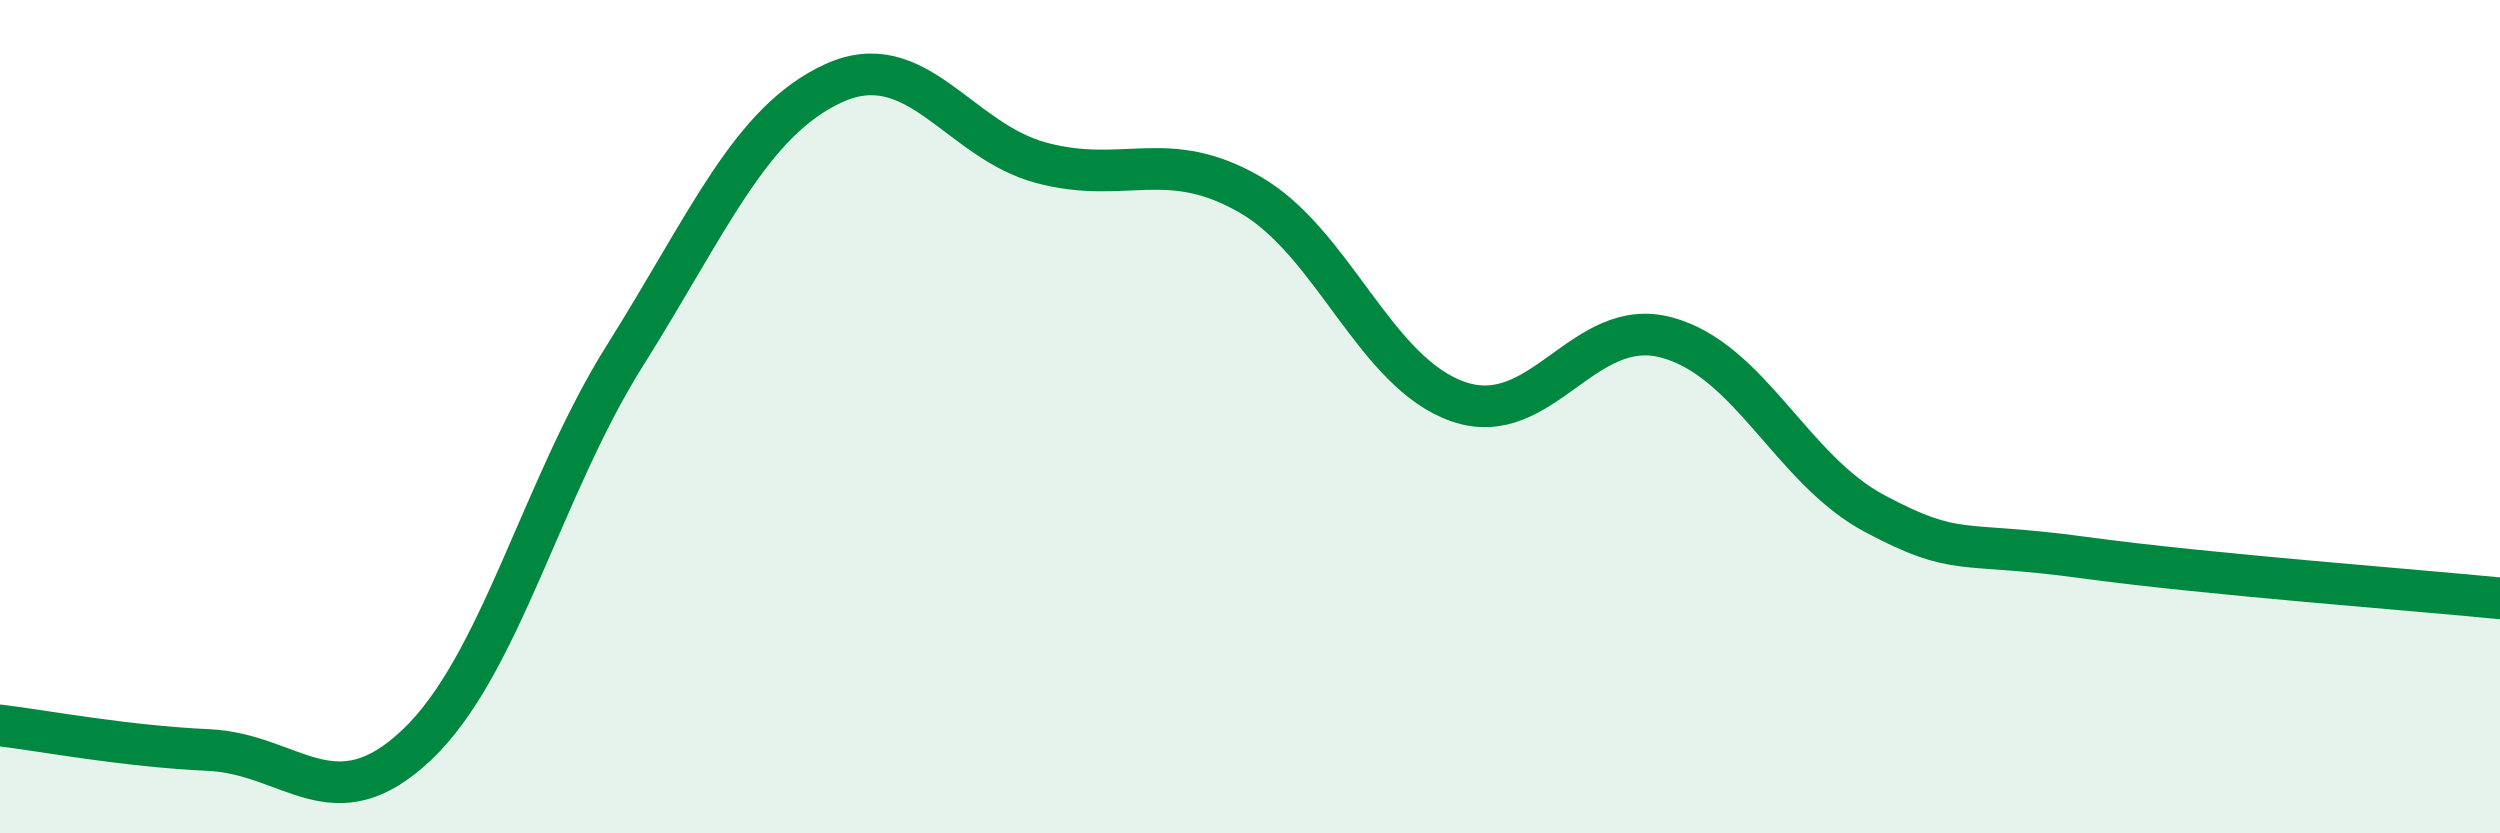 
    <svg width="60" height="20" viewBox="0 0 60 20" xmlns="http://www.w3.org/2000/svg">
      <path
        d="M 0,17.41 C 1,17.53 3,17.91 5,18 C 7,18.09 8,19.77 10,17.88 C 12,15.99 13,11.71 15,8.53 C 17,5.35 18,2.92 20,2 C 22,1.08 23,3.38 25,3.91 C 27,4.44 28,3.52 30,4.67 C 32,5.82 33,8.95 35,9.64 C 37,10.33 38,7.56 40,8.1 C 42,8.64 43,11.27 45,12.33 C 47,13.39 47,12.97 50,13.38 C 53,13.79 58,14.16 60,14.36L60 20L0 20Z"
        fill="#008740"
        opacity="0.1"
        stroke-linecap="round"
        stroke-linejoin="round"
      />
      <path
        d="M 0,17.41 C 1,17.53 3,17.91 5,18 C 7,18.09 8,19.77 10,17.88 C 12,15.99 13,11.71 15,8.53 C 17,5.35 18,2.92 20,2 C 22,1.08 23,3.38 25,3.91 C 27,4.44 28,3.52 30,4.67 C 32,5.82 33,8.95 35,9.64 C 37,10.33 38,7.56 40,8.1 C 42,8.64 43,11.27 45,12.33 C 47,13.39 47,12.97 50,13.38 C 53,13.79 58,14.16 60,14.36"
        stroke="#008740"
        stroke-width="1"
        fill="none"
        stroke-linecap="round"
        stroke-linejoin="round"
      />
    </svg>
  